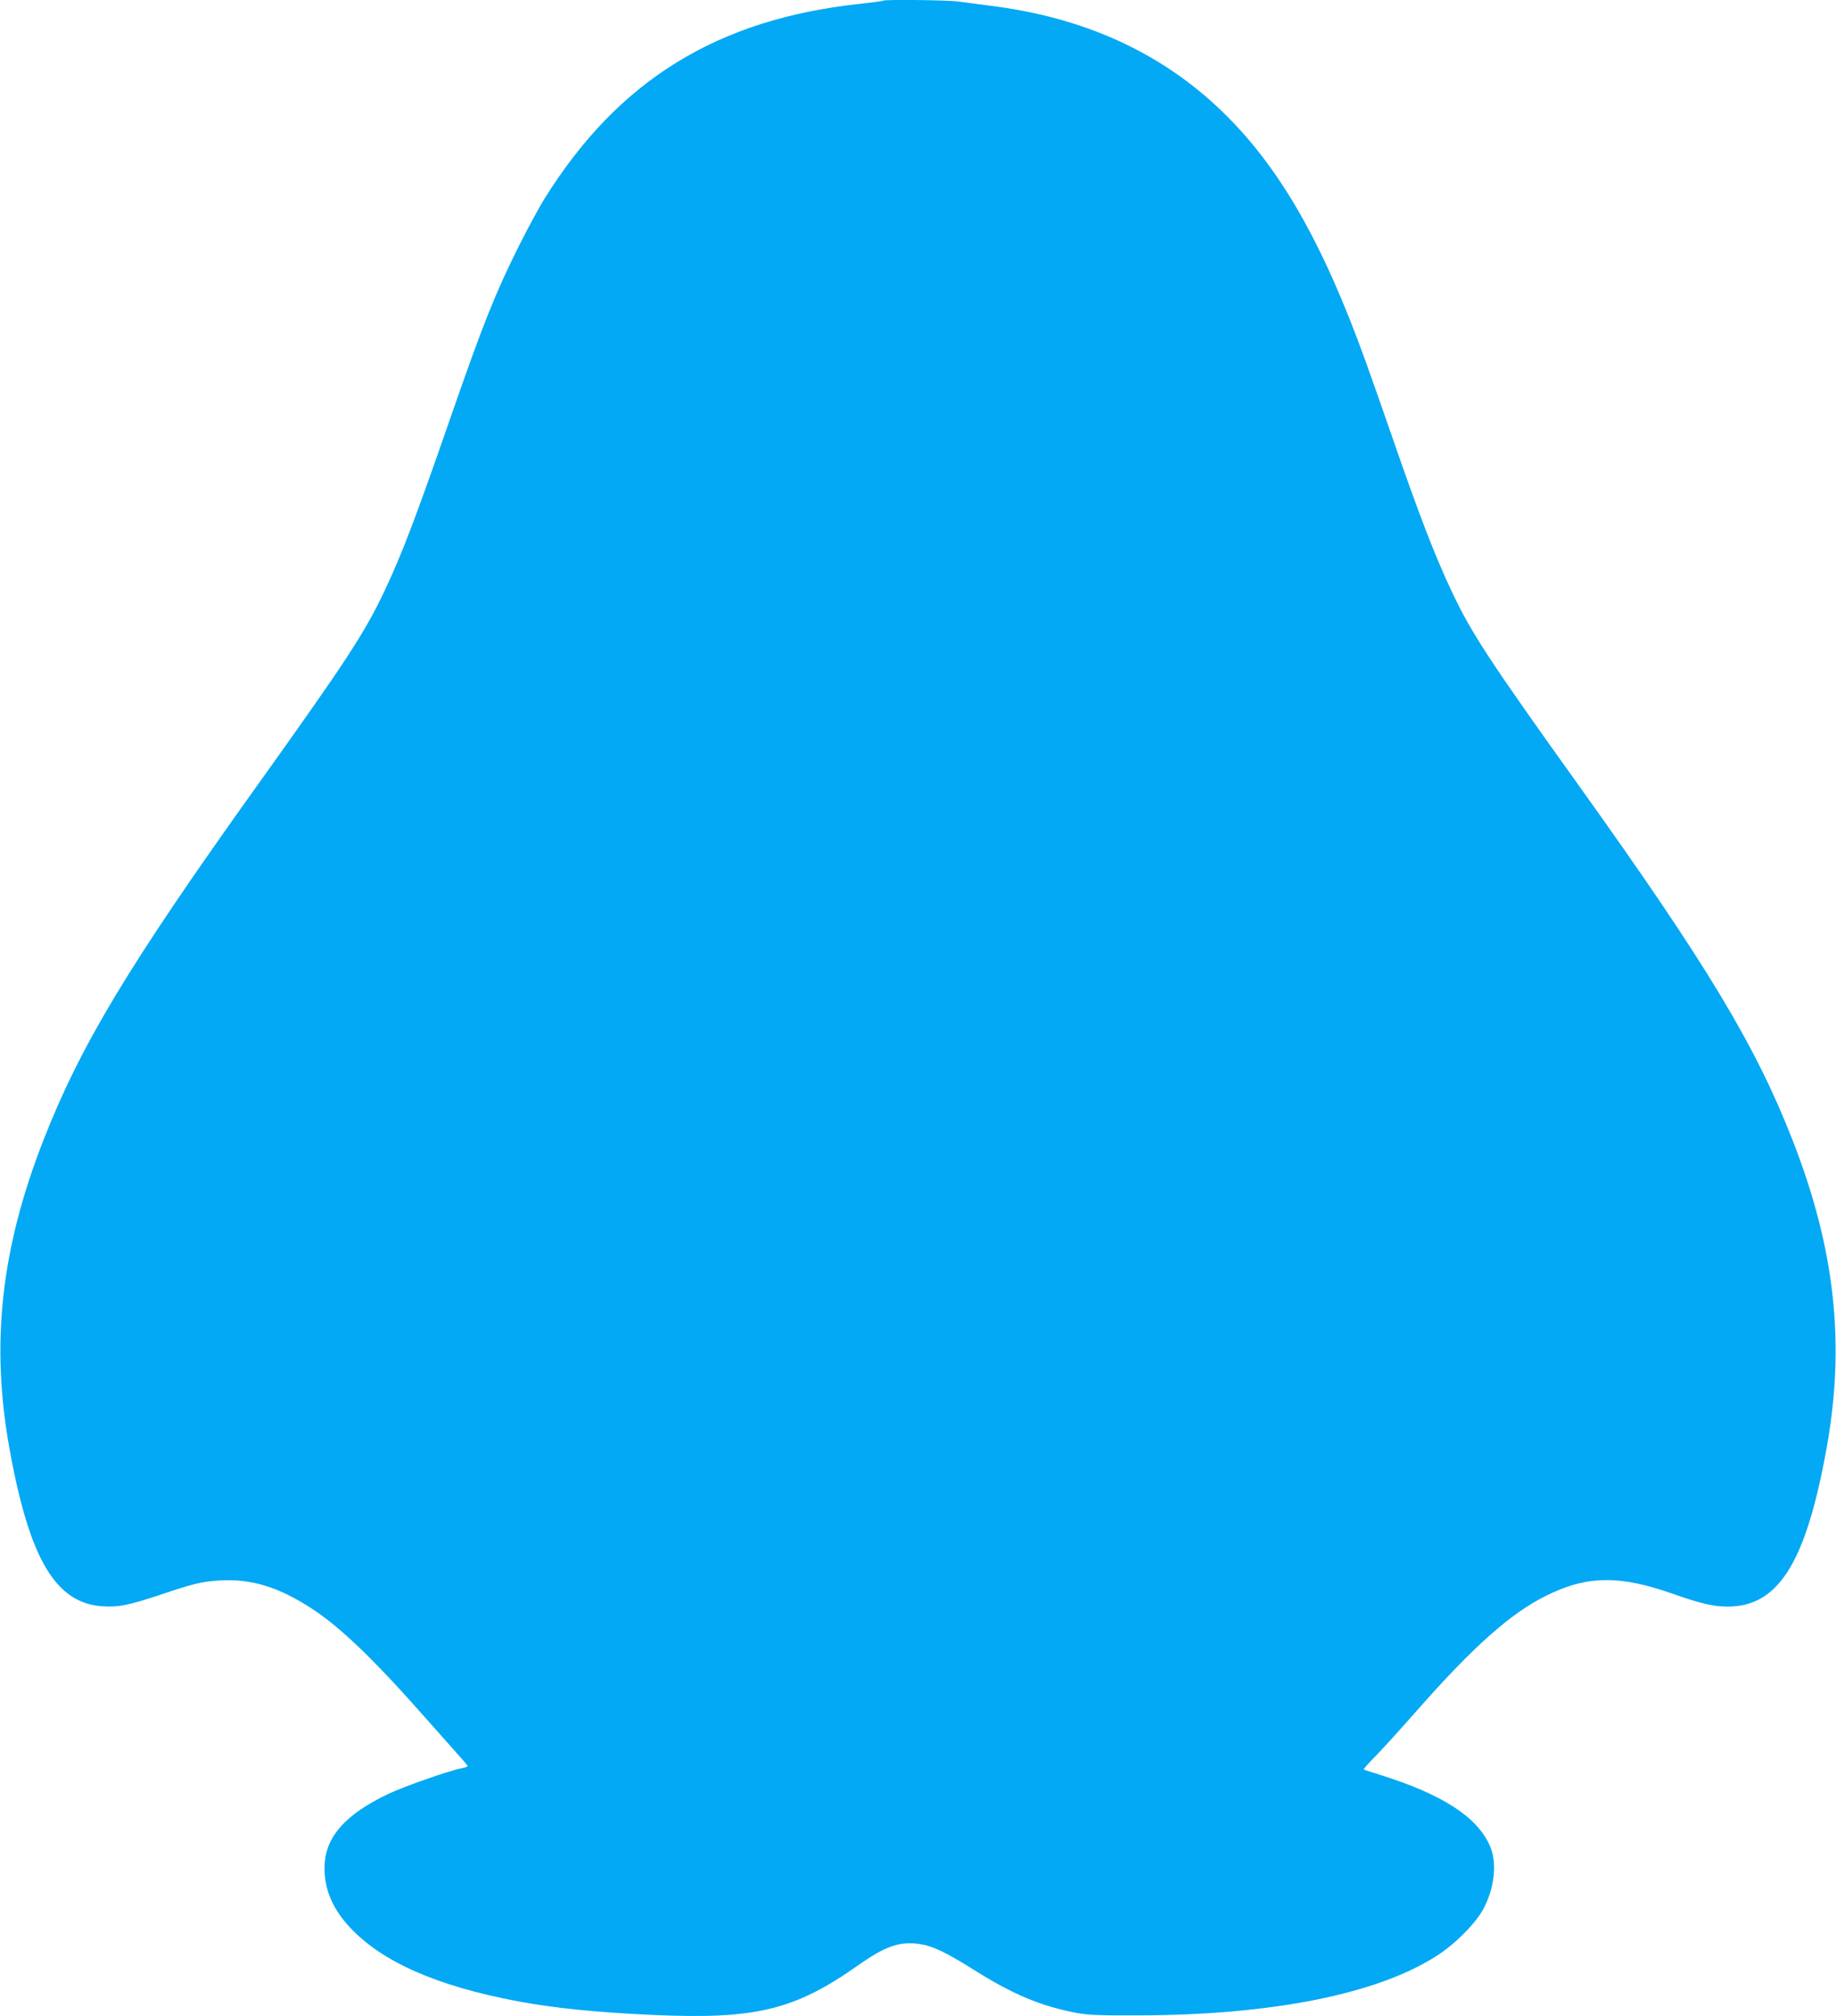 <?xml version="1.0" standalone="no"?>
<!DOCTYPE svg PUBLIC "-//W3C//DTD SVG 20010904//EN"
 "http://www.w3.org/TR/2001/REC-SVG-20010904/DTD/svg10.dtd">
<svg version="1.0" xmlns="http://www.w3.org/2000/svg"
 width="1166pt" height="1280pt" viewBox="0 0 1166 1280"
 preserveAspectRatio="xMidYMid meet">
<g transform="translate(0,1280) scale(0.1,-0.1)"
fill="#03a9f4" stroke="none">
<path d="M5609 12796 c-2 -3 -72 -12 -154 -21 -900 -98 -1526 -484 -1993
-1230 -35 -55 -109 -192 -166 -305 -150 -301 -227 -492 -431 -1080 -226 -651
-309 -868 -419 -1103 -129 -273 -239 -442 -815 -1247 -813 -1136 -1121 -1648
-1356 -2250 -269 -689 -335 -1289 -215 -1955 126 -700 292 -982 590 -1002 101
-7 165 6 365 72 219 74 265 84 380 92 201 12 377 -42 590 -182 180 -118 392
-322 720 -694 99 -111 199 -224 222 -250 23 -25 42 -49 43 -52 0 -4 -17 -10
-37 -14 -77 -14 -368 -116 -469 -164 -265 -127 -391 -265 -402 -442 -9 -145
43 -278 157 -401 205 -222 555 -376 1071 -473 232 -43 496 -70 851 -86 658
-30 905 30 1309 315 172 121 262 153 390 135 82 -12 168 -53 345 -164 248
-156 424 -230 650 -273 73 -14 147 -17 390 -16 855 1 1527 136 1904 381 116
75 246 207 294 299 70 136 86 292 38 398 -80 182 -302 325 -691 447 -58 18
-107 34 -109 36 -3 2 31 41 76 86 44 45 164 177 265 292 358 406 592 613 815
724 261 130 468 133 810 12 190 -67 276 -85 378 -79 301 19 468 301 595 1003
120 666 54 1266 -215 1955 -235 602 -543 1114 -1356 2250 -571 797 -685 972
-807 1230 -113 240 -207 485 -382 990 -56 162 -131 376 -167 475 -273 758
-549 1238 -914 1590 -387 373 -878 596 -1474 669 -71 9 -160 21 -197 26 -64
10 -470 14 -479 6z"/>
</g>
</svg>
